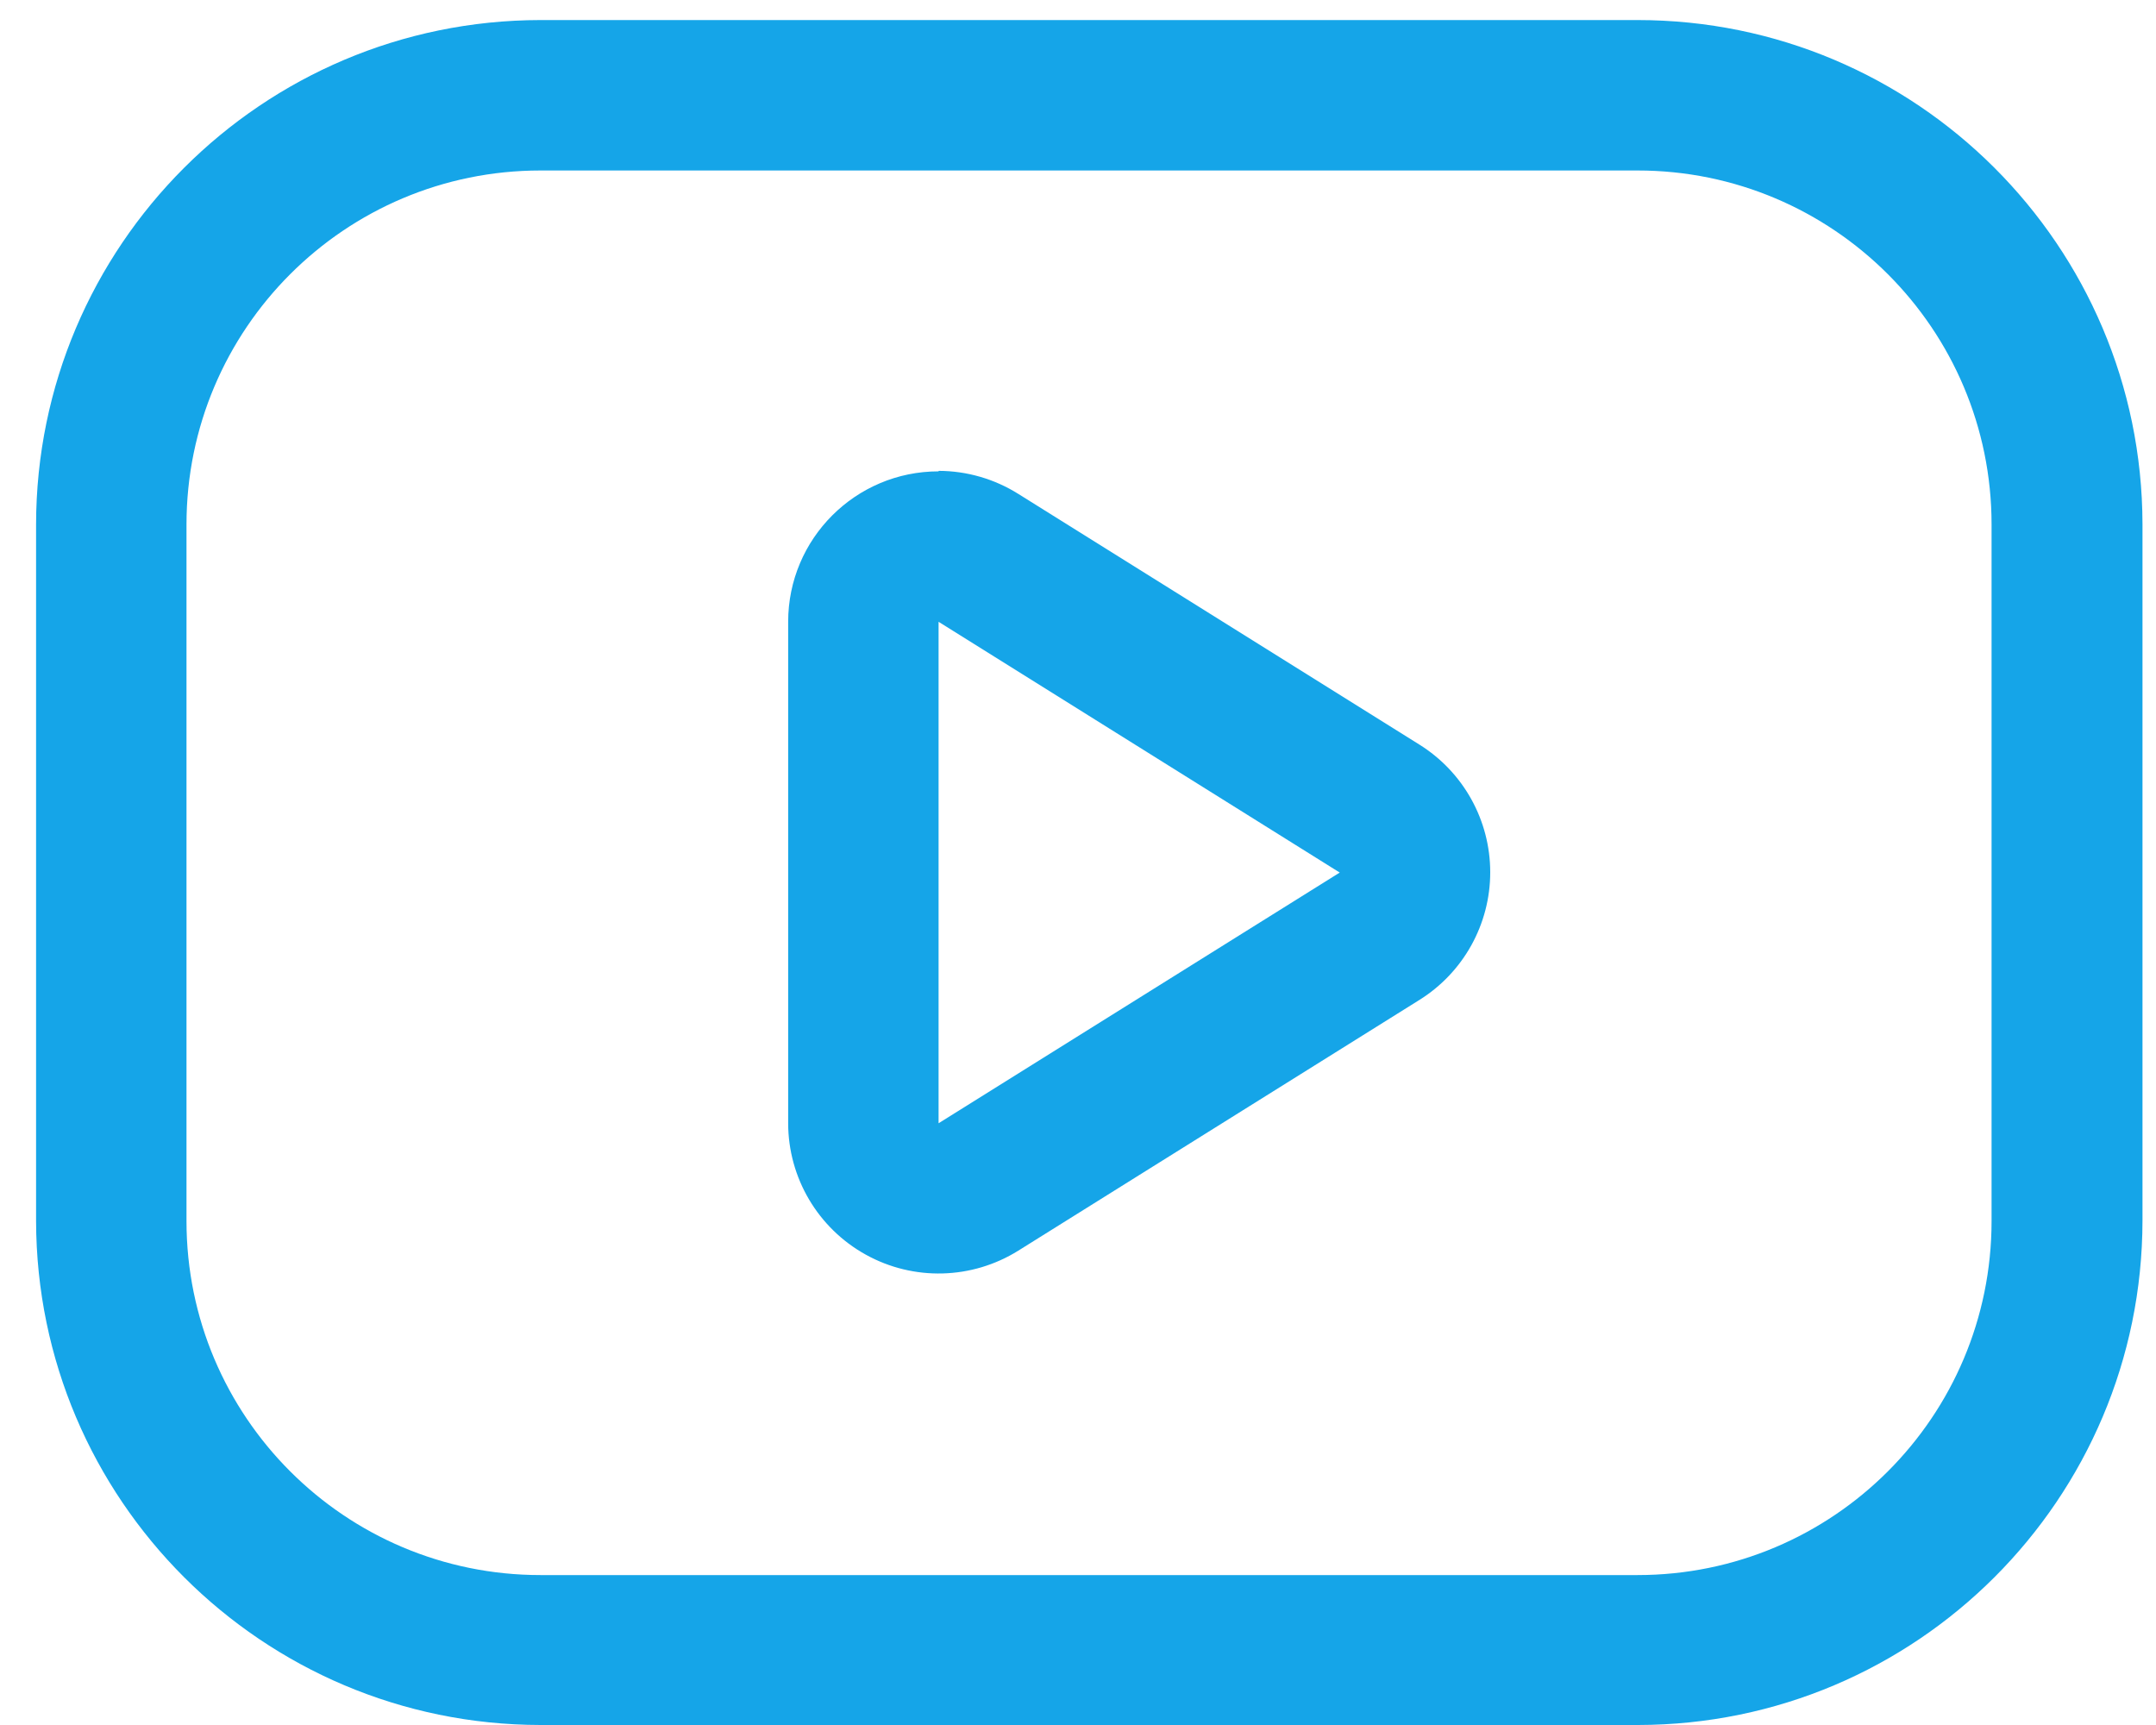 <?xml version="1.0" encoding="UTF-8"?>
<svg width="30px" height="24px" viewBox="0 0 30 24" version="1.1" xmlns="http://www.w3.org/2000/svg" xmlns:xlink="http://www.w3.org/1999/xlink">
    <!-- Generator: Sketch 52.3 (67297) - http://www.bohemiancoding.com/sketch -->
    <title>icon-video</title>
    <desc>Created with Sketch.</desc>
    <defs>
        <rect id="path-1" x="0" y="0" width="32" height="32"></rect>
    </defs>
    <g id="Page-1" stroke="none" stroke-width="1" fill="none" fill-rule="evenodd">
        <g id="icon-video" transform="translate(-1, -4)">
            <mask id="mask-2" fill="white">
                <use xlink:href="#path-1"></use>
            </mask>
            <g id="Mask" opacity="0.6"></g>
            <g mask="url(#mask-2)" fill="#15A5E8" id="Shape">
                <g transform="translate(1, 4)">
                    <path d="M22.786,2.372 C25.506,2.372 27.712,4.577 27.712,7.298 L27.712,16.988 C27.712,19.709 25.506,21.914 22.786,21.914 L7.521,21.914 C4.801,21.914 2.595,19.709 2.595,16.988 L2.595,7.298 C2.595,4.577 4.801,2.372 7.521,2.372 L22.793,2.372 L22.786,2.372 Z M22.793,0.279 L7.521,0.279 C3.646,0.283 0.506,3.423 0.502,7.298 L0.502,16.988 C0.51,20.86 3.649,23.996 7.521,24 L22.793,24 C26.668,23.996 29.808,20.856 29.812,16.981 L29.812,7.291 C29.804,3.416 26.661,0.279 22.786,0.279 L22.793,0.279 Z"></path>
                    <path d="M13.06,8.651 L18.642,12.14 L13.06,15.628 L13.06,8.651 L13.06,8.651 Z M13.06,6.558 C11.905,6.558 10.967,7.495 10.967,8.651 L10.967,15.628 C10.968,16.388 11.382,17.088 12.047,17.456 C12.712,17.825 13.525,17.803 14.17,17.4 L19.751,13.912 C20.364,13.529 20.736,12.858 20.736,12.136 C20.736,11.414 20.364,10.743 19.751,10.36 L14.17,6.872 C13.837,6.663 13.453,6.552 13.06,6.551 L13.06,6.558 Z"></path>
                </g>
            </g>
        </g>
    </g>
</svg>